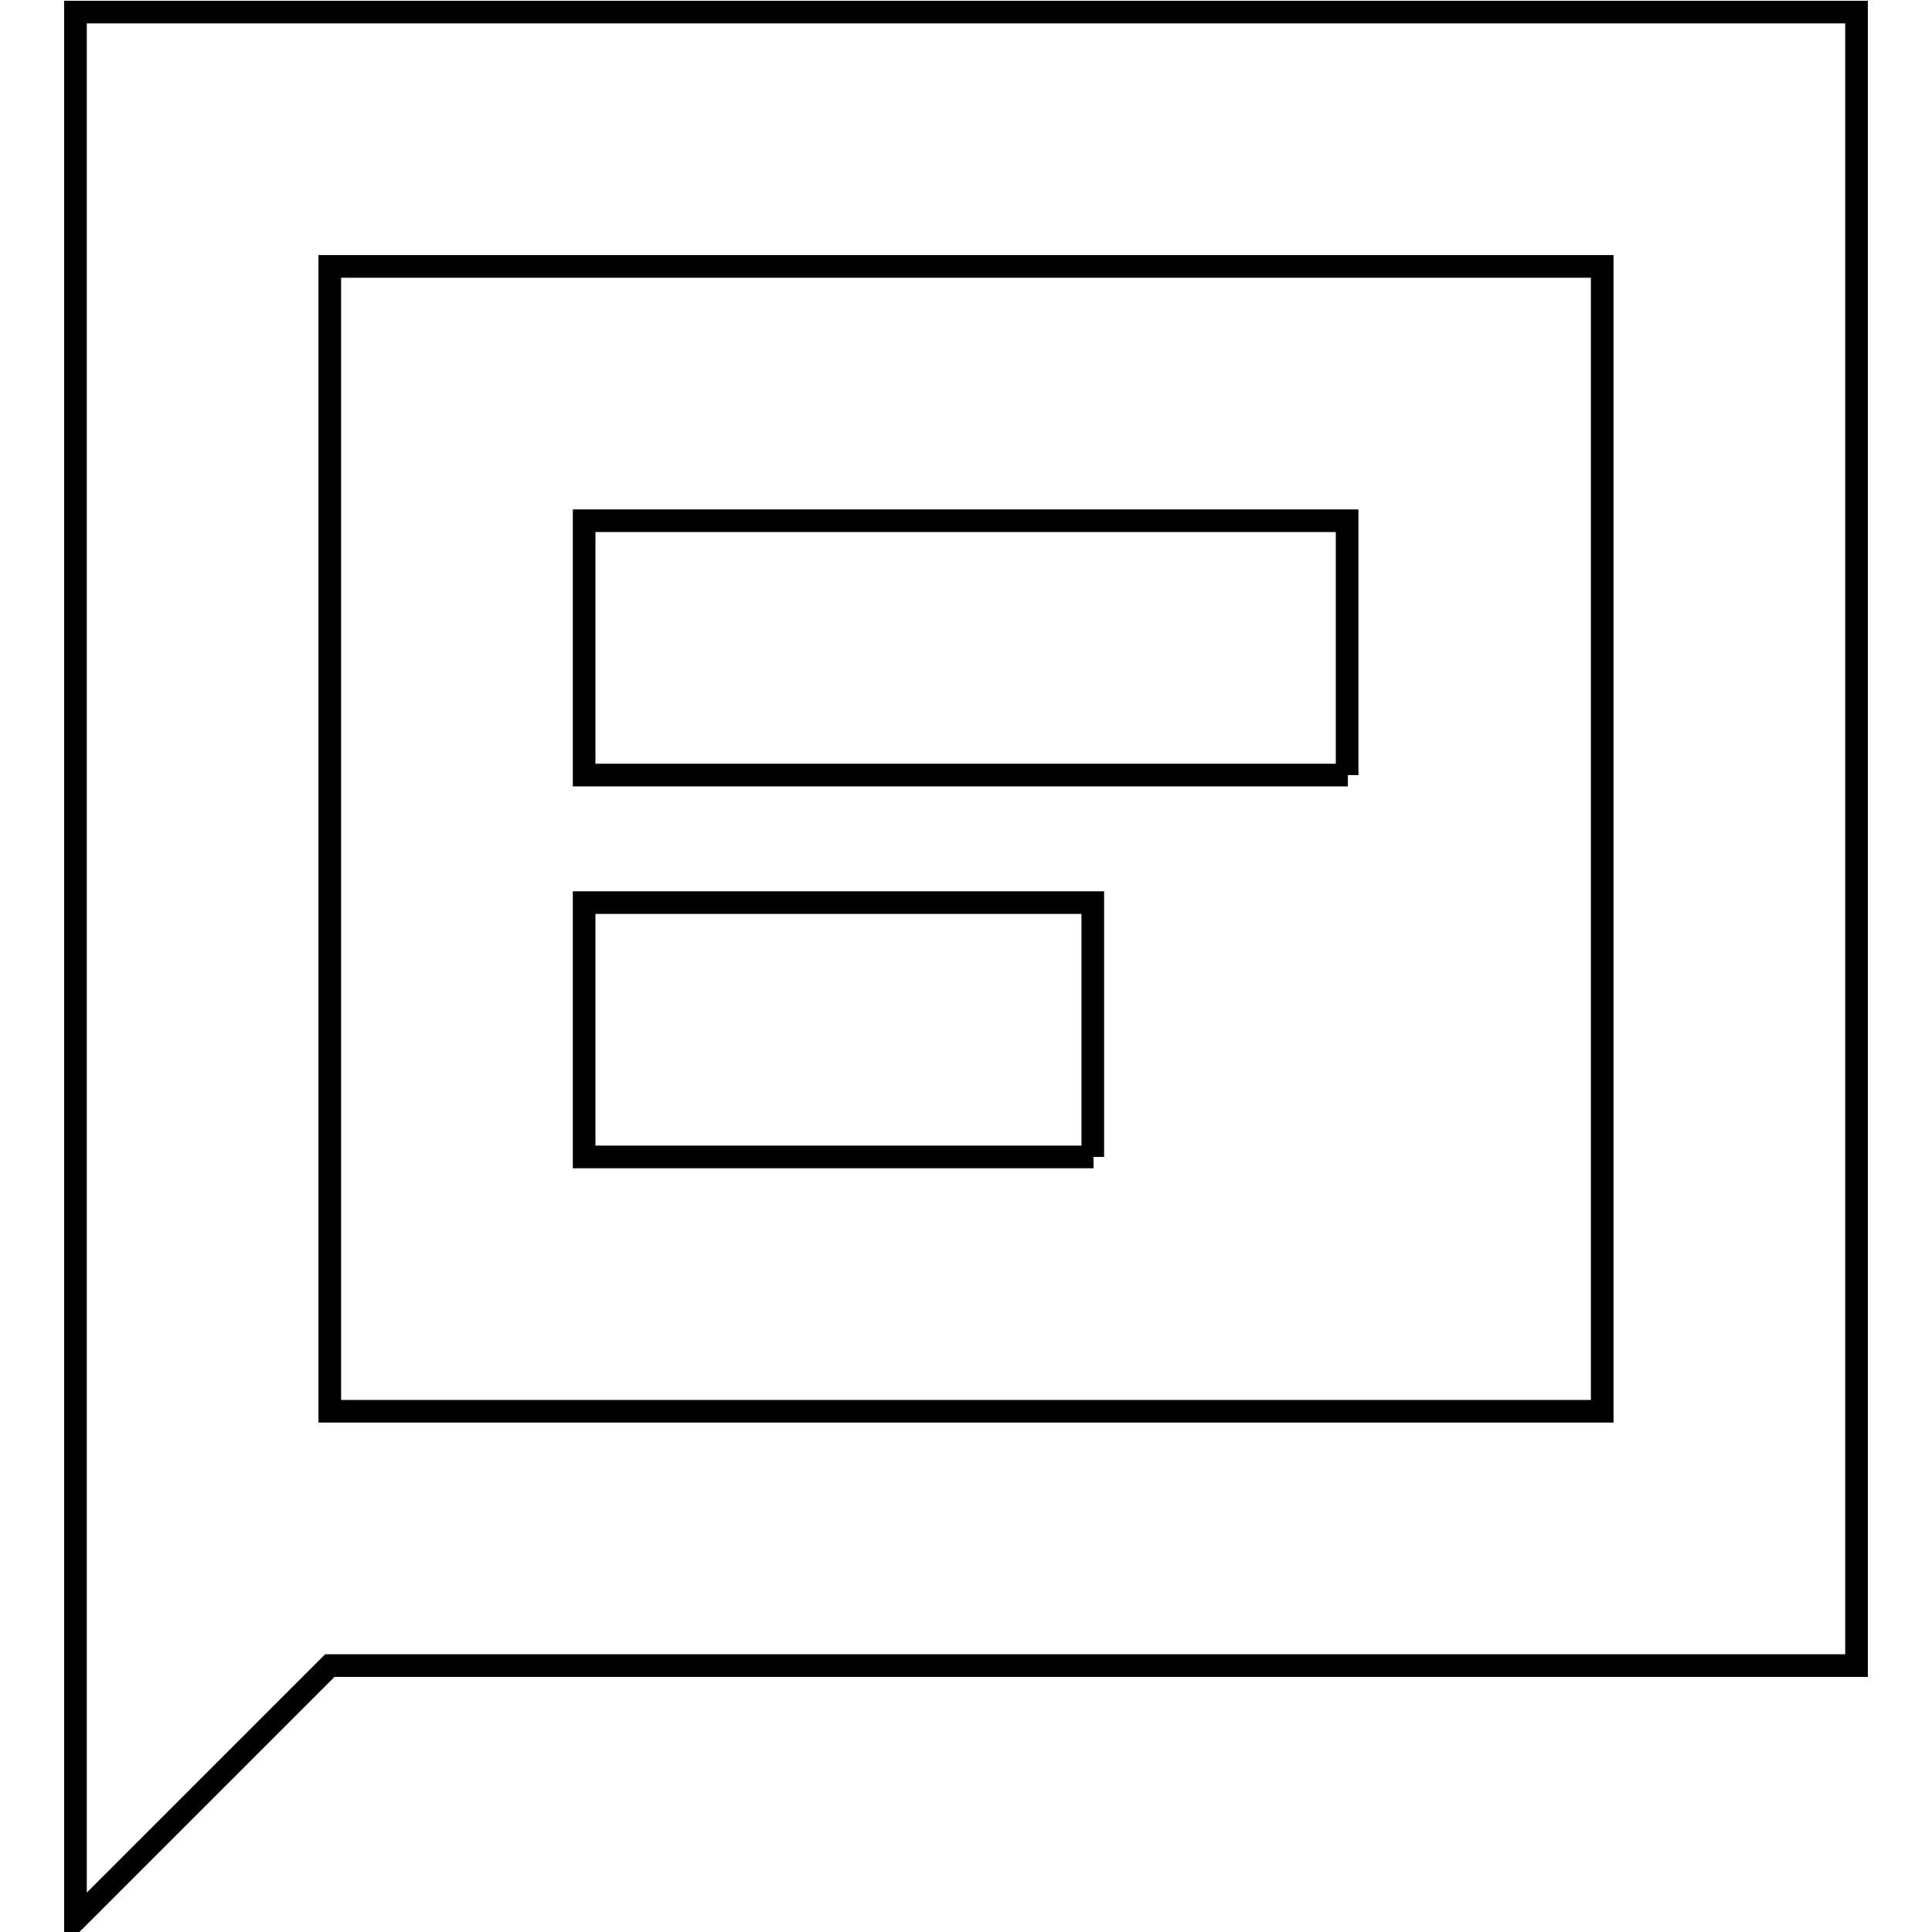 <?xml version="1.0" encoding="utf-8"?>
<!-- Svg Vector Icons : http://www.onlinewebfonts.com/icon -->
<!DOCTYPE svg PUBLIC "-//W3C//DTD SVG 1.1//EN" "http://www.w3.org/Graphics/SVG/1.1/DTD/svg11.dtd">
<svg version="1.1" xmlns="http://www.w3.org/2000/svg" xmlns:xlink="http://www.w3.org/1999/xlink" x="0px" y="0px" viewBox="0 0 256 256" enable-background="new 0 0 256 256" xml:space="preserve">
<g> <path stroke-width="3" fill-opacity="0" stroke="#000000"  d="M43.7,220.7L10,254.4V1.6h236v219.1H43.7z M77.4,187h134.9V35.3H43.7V187H77.4L77.4,187z M178.6,102.7H77.4 V69h101.1V102.7z M144.9,153.3H77.4v-33.7h67.4V153.3z"/></g>
</svg>
